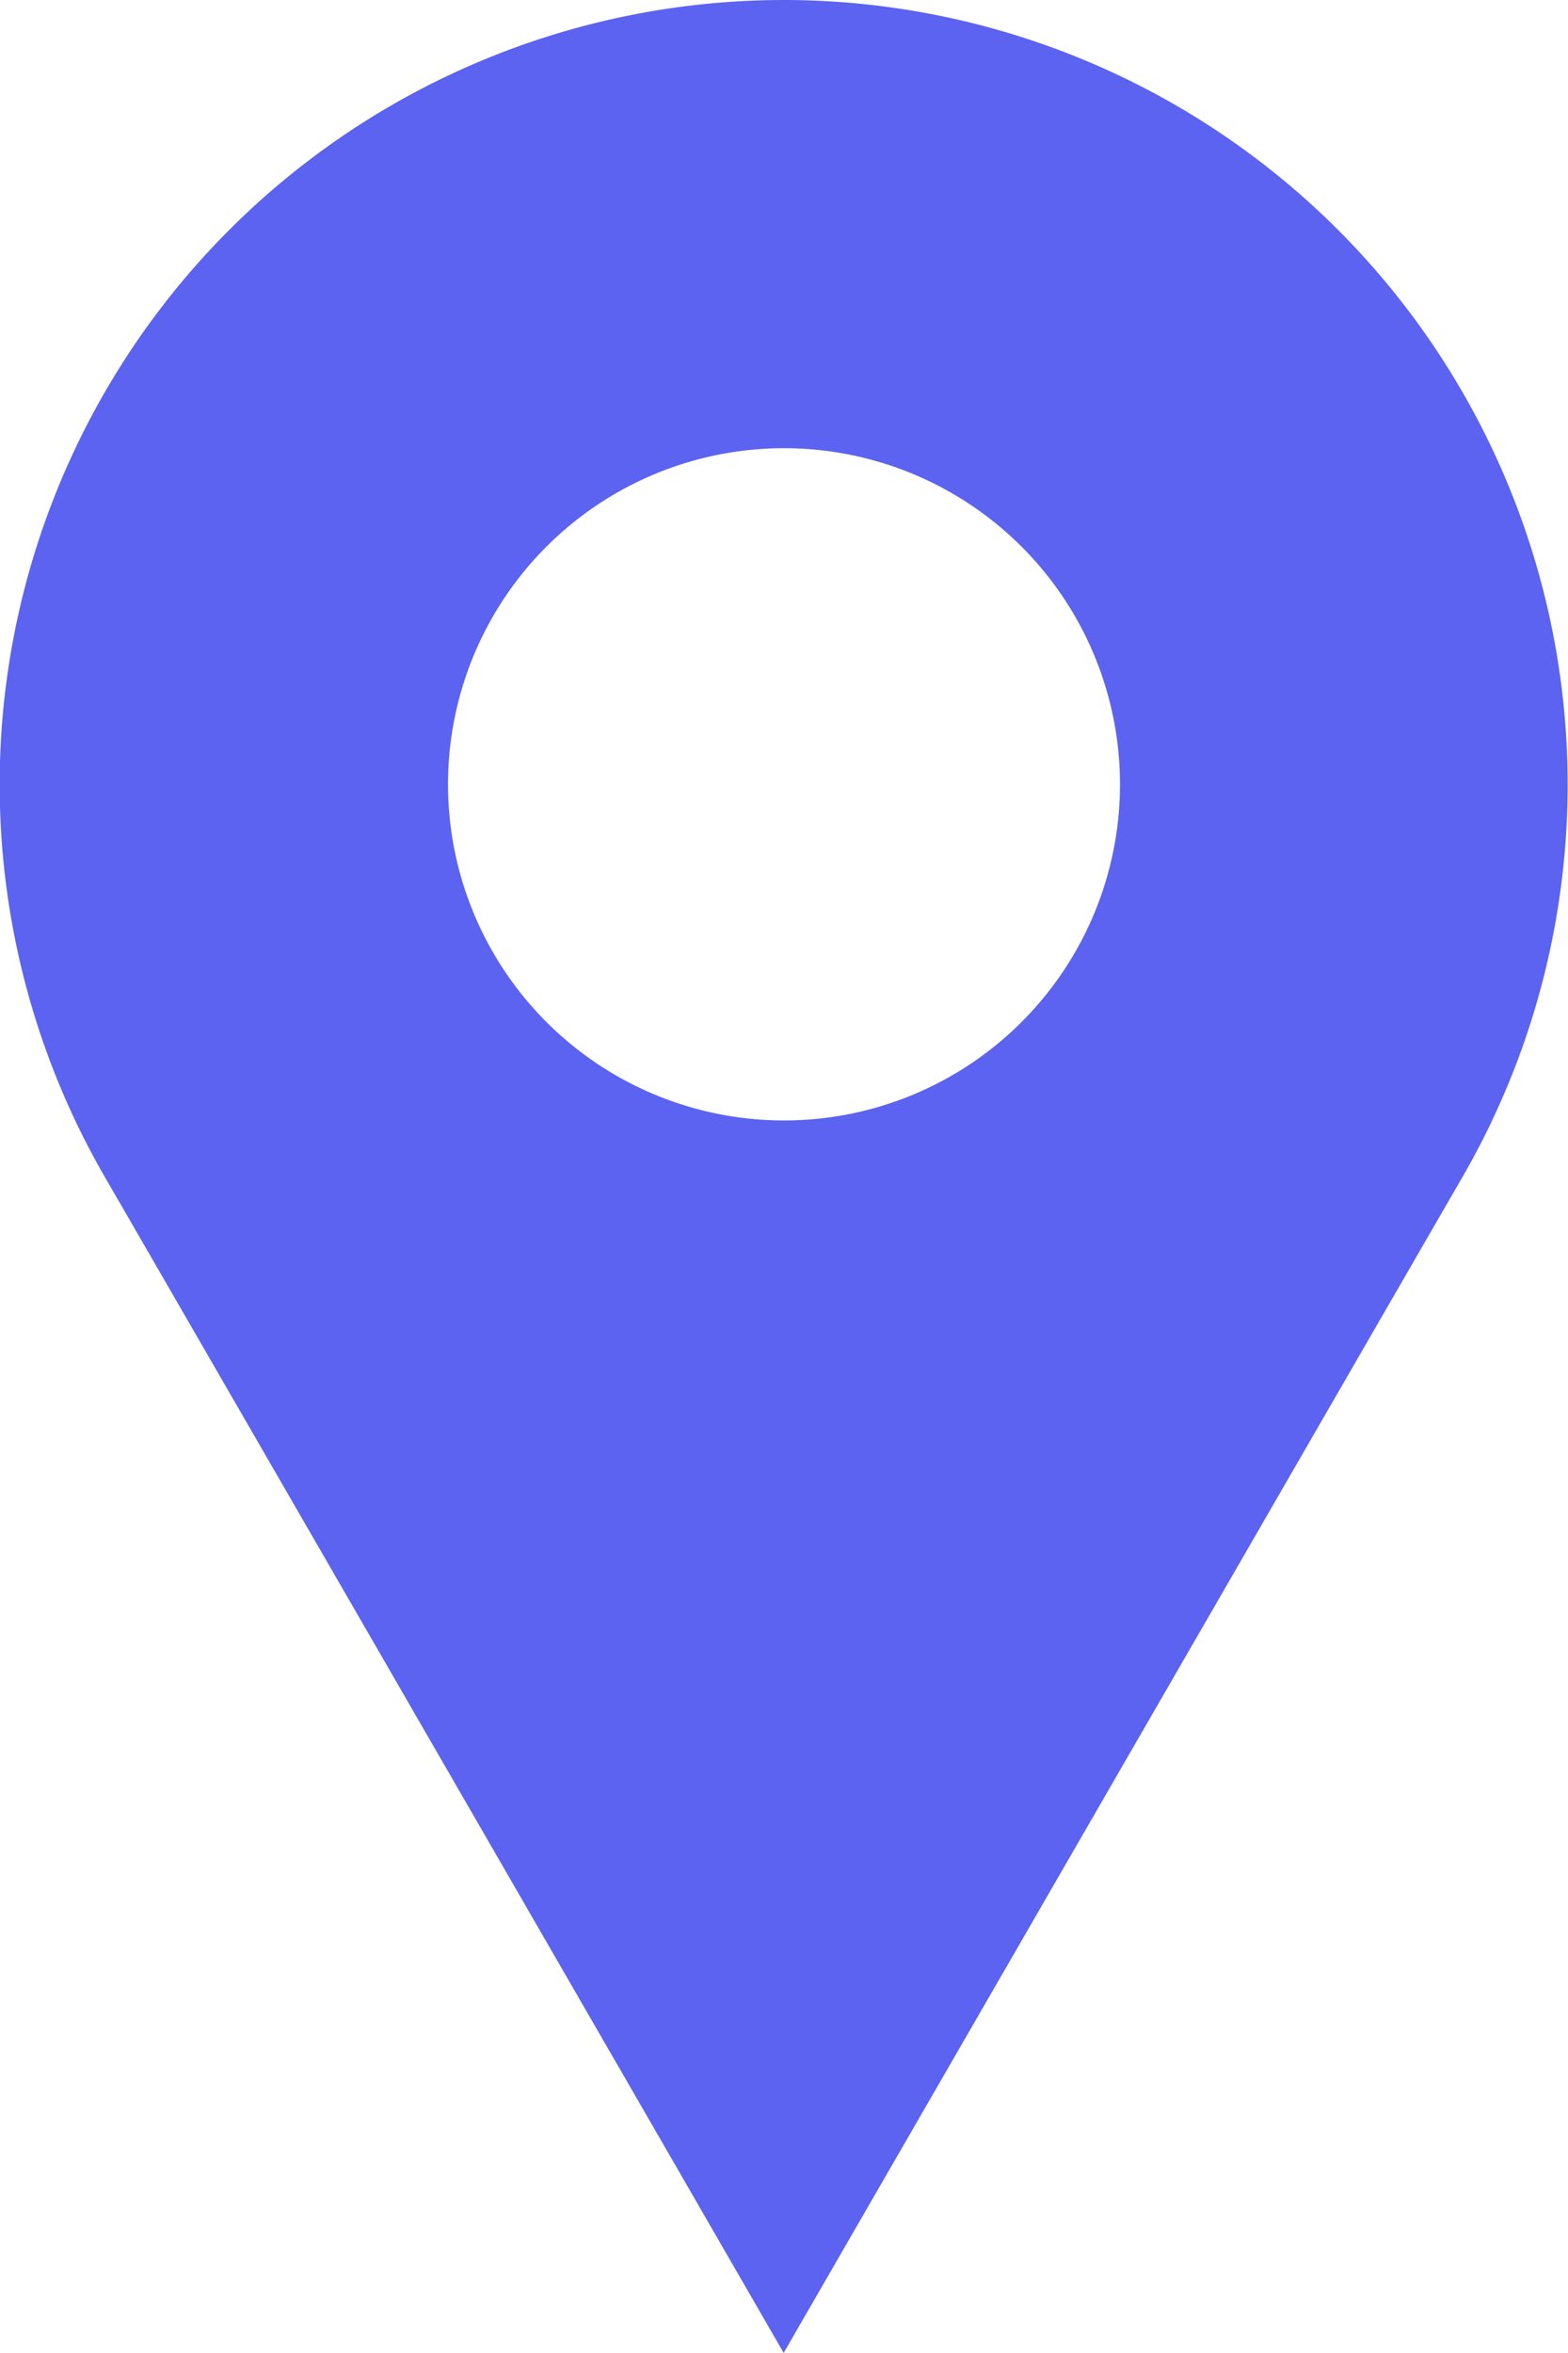 <svg id="location-outline" xmlns="http://www.w3.org/2000/svg" width="13.828" height="20.741" viewBox="0 0 13.828 20.741">
  <path id="Combined-Shape" d="M6.914,0A6.916,6.916,0,0,1,12.9,10.371q-.589,1.018-5.989,10.37-5.4-9.353-5.989-10.37A6.916,6.916,0,0,1,6.914,0Zm0,3.951A2.963,2.963,0,1,0,9.877,6.914,2.963,2.963,0,0,0,6.914,3.951Z" transform="translate(0)" fill="#5b63f0" fill-rule="evenodd"/>
</svg>
